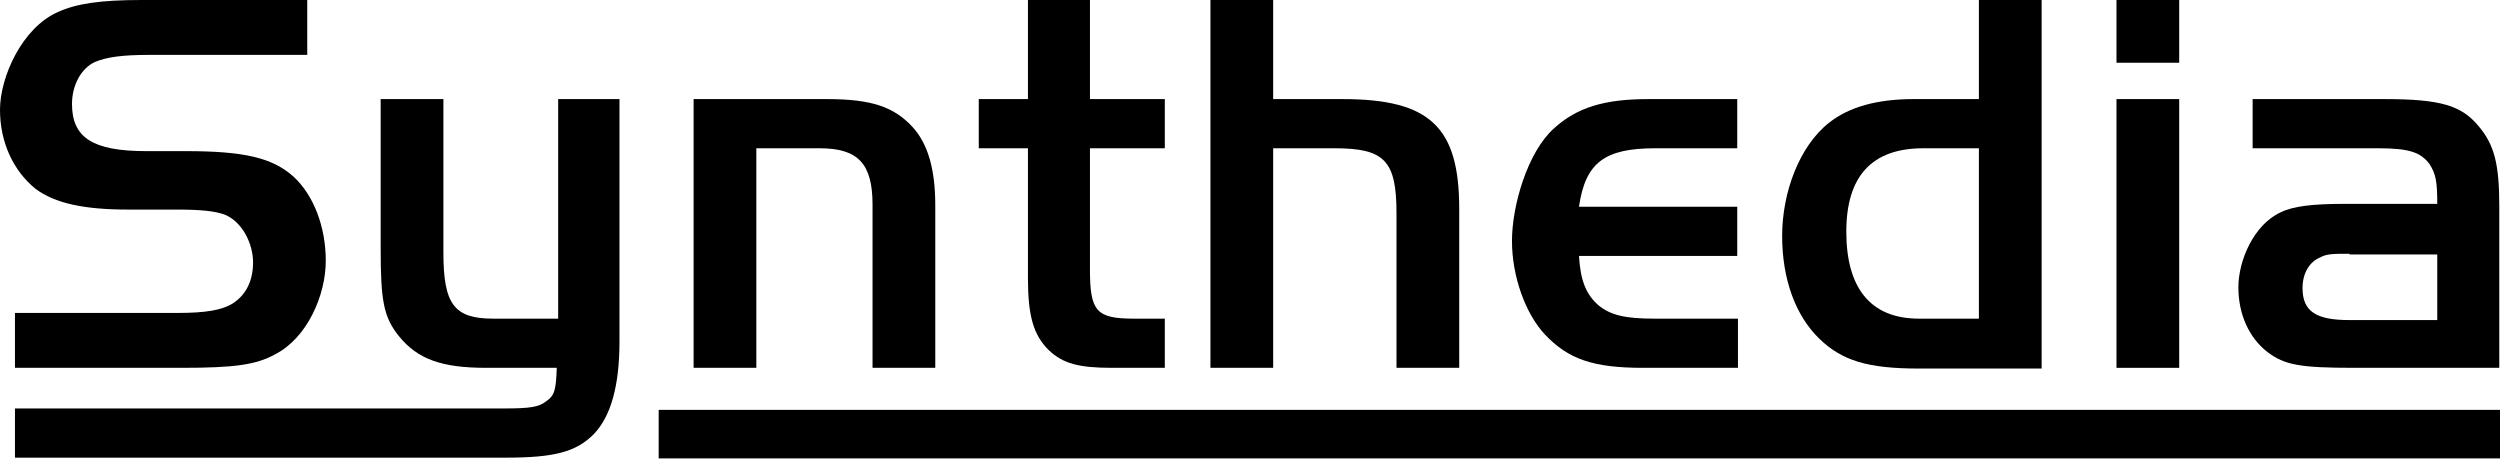 <svg width="300" height="56" viewBox="0 0 300 56" fill="none" xmlns="http://www.w3.org/2000/svg">
<g clip-path="url(#clip0_1367_164)">
<g clip-path="url(#clip1_1367_164)">
<path d="M1.796 37.553H21.3C24.722 37.553 26.604 37.211 27.887 36.441C29.512 35.415 30.368 33.704 30.368 31.48C30.368 29.256 29.085 26.604 26.946 25.748C25.748 25.321 24.123 25.15 21.129 25.15H15.398C10.009 25.15 6.587 24.38 4.277 22.669C1.625 20.53 0 17.109 0 13.174C0 9.239 2.652 3.336 6.929 1.454C9.153 0.428 12.062 0 17.023 0H36.869V6.587H17.964C14.628 6.587 12.832 6.843 11.377 7.442C9.752 8.212 8.64 10.18 8.64 12.489C8.64 16.51 11.121 18.135 17.536 18.135H22.241C29.256 18.135 32.678 18.905 35.244 21.215C37.639 23.439 39.093 27.203 39.093 31.309C39.093 35.415 36.869 40.547 33.02 42.515C30.71 43.798 28.058 44.14 21.728 44.14H1.796V37.553Z" fill="black"/>
<path d="M66.809 11.891H74.337V40.975C74.337 46.279 73.311 49.957 71.257 52.096C69.119 54.234 66.553 54.919 60.65 54.919H1.796V49.016H60.394C63.644 49.016 64.671 48.845 65.526 48.161C66.553 47.477 66.724 46.792 66.809 44.14H58.34C53.037 44.14 50.128 43.114 47.904 40.377C46.022 38.067 45.68 36.099 45.68 29.769V11.891H53.208V30.282C53.208 36.527 54.491 38.238 59.196 38.238H66.98V11.891H66.809Z" fill="black"/>
<path d="M99.23 11.891C104.619 11.891 107.271 12.832 109.495 15.227C111.377 17.28 112.233 20.359 112.233 24.637V44.14H104.705V24.551C104.705 19.675 102.994 17.793 98.374 17.793H90.761V44.14H83.233V11.891H99.144H99.23Z" fill="black"/>
<path d="M123.268 0H130.795V11.89H139.777V17.793H130.795V32.335C130.795 37.382 131.565 38.238 136.099 38.238H139.777V44.14H133.447C129.427 44.14 127.545 43.627 125.834 42.002C124.038 40.205 123.353 37.981 123.353 33.362V17.793H117.451V11.89H123.353V0H123.268Z" fill="black"/>
<path d="M152.866 11.89H161.078C171.6 11.89 175.107 15.227 175.107 25.064V44.14H167.579V25.577C167.579 19.247 166.125 17.793 160.137 17.793H152.78V44.14H145.252V0H152.78V11.89H152.866Z" fill="black"/>
<path d="M208.554 30.71H189.478C189.649 33.533 190.248 35.244 191.788 36.613C193.242 37.81 194.953 38.238 198.546 38.238H208.554V44.14H197.177C191.189 44.14 188.195 43.114 185.372 40.12C183.062 37.639 181.437 33.191 181.437 28.914C181.437 24.637 183.319 18.221 186.484 15.398C189.221 12.917 192.472 11.891 197.776 11.891H208.469V17.793H198.631C192.558 17.793 190.248 19.504 189.478 24.808H208.469V30.71H208.554Z" fill="black"/>
<path d="M237.468 0H244.996V44.226H230.282C224.123 44.226 221.044 43.285 218.306 40.633C215.483 37.896 213.858 33.533 213.858 28.315C213.858 23.097 215.911 17.536 219.504 14.713C221.899 12.832 225.235 11.89 229.683 11.89H237.468V0ZM237.468 17.793H230.795C224.636 17.793 221.557 21.129 221.557 27.802C221.557 34.474 224.38 38.238 230.282 38.238H237.468V17.793Z" fill="black"/>
<path d="M253.978 0H261.505V7.528H253.978V0ZM261.505 11.89V44.14H253.978V11.89H261.505Z" fill="black"/>
<path d="M292.472 24.551C292.472 21.728 292.301 20.873 291.531 19.675C290.505 18.306 289.136 17.793 285.457 17.793H270.316V11.891H286.142C292.9 11.891 295.38 12.661 297.434 15.141C299.315 17.365 299.914 19.675 299.914 24.722V44.14H282.549C275.962 44.14 274.166 43.798 272.113 42.258C269.889 40.548 268.605 37.725 268.605 34.474C268.605 31.223 270.487 26.946 273.653 25.492C275.192 24.722 277.587 24.465 281.266 24.465H292.472V24.551ZM281.95 30.453C279.983 30.453 279.213 30.453 278.443 30.881C277.16 31.395 276.304 32.763 276.304 34.56C276.304 37.383 277.93 38.409 281.95 38.409H292.472V30.539H281.95V30.453Z" fill="black"/>
<path d="M300 49.188H79.042V55.004H300V49.188Z" fill="black"/>
</g>
</g>
<defs>
<clipPath id="clip0_1367_164">
<rect width="300" height="56" fill="white"/>
</clipPath>
<clipPath id="clip1_1367_164">
<rect width="300" height="55.004" fill="white"/>
</clipPath>
</defs>
</svg>
